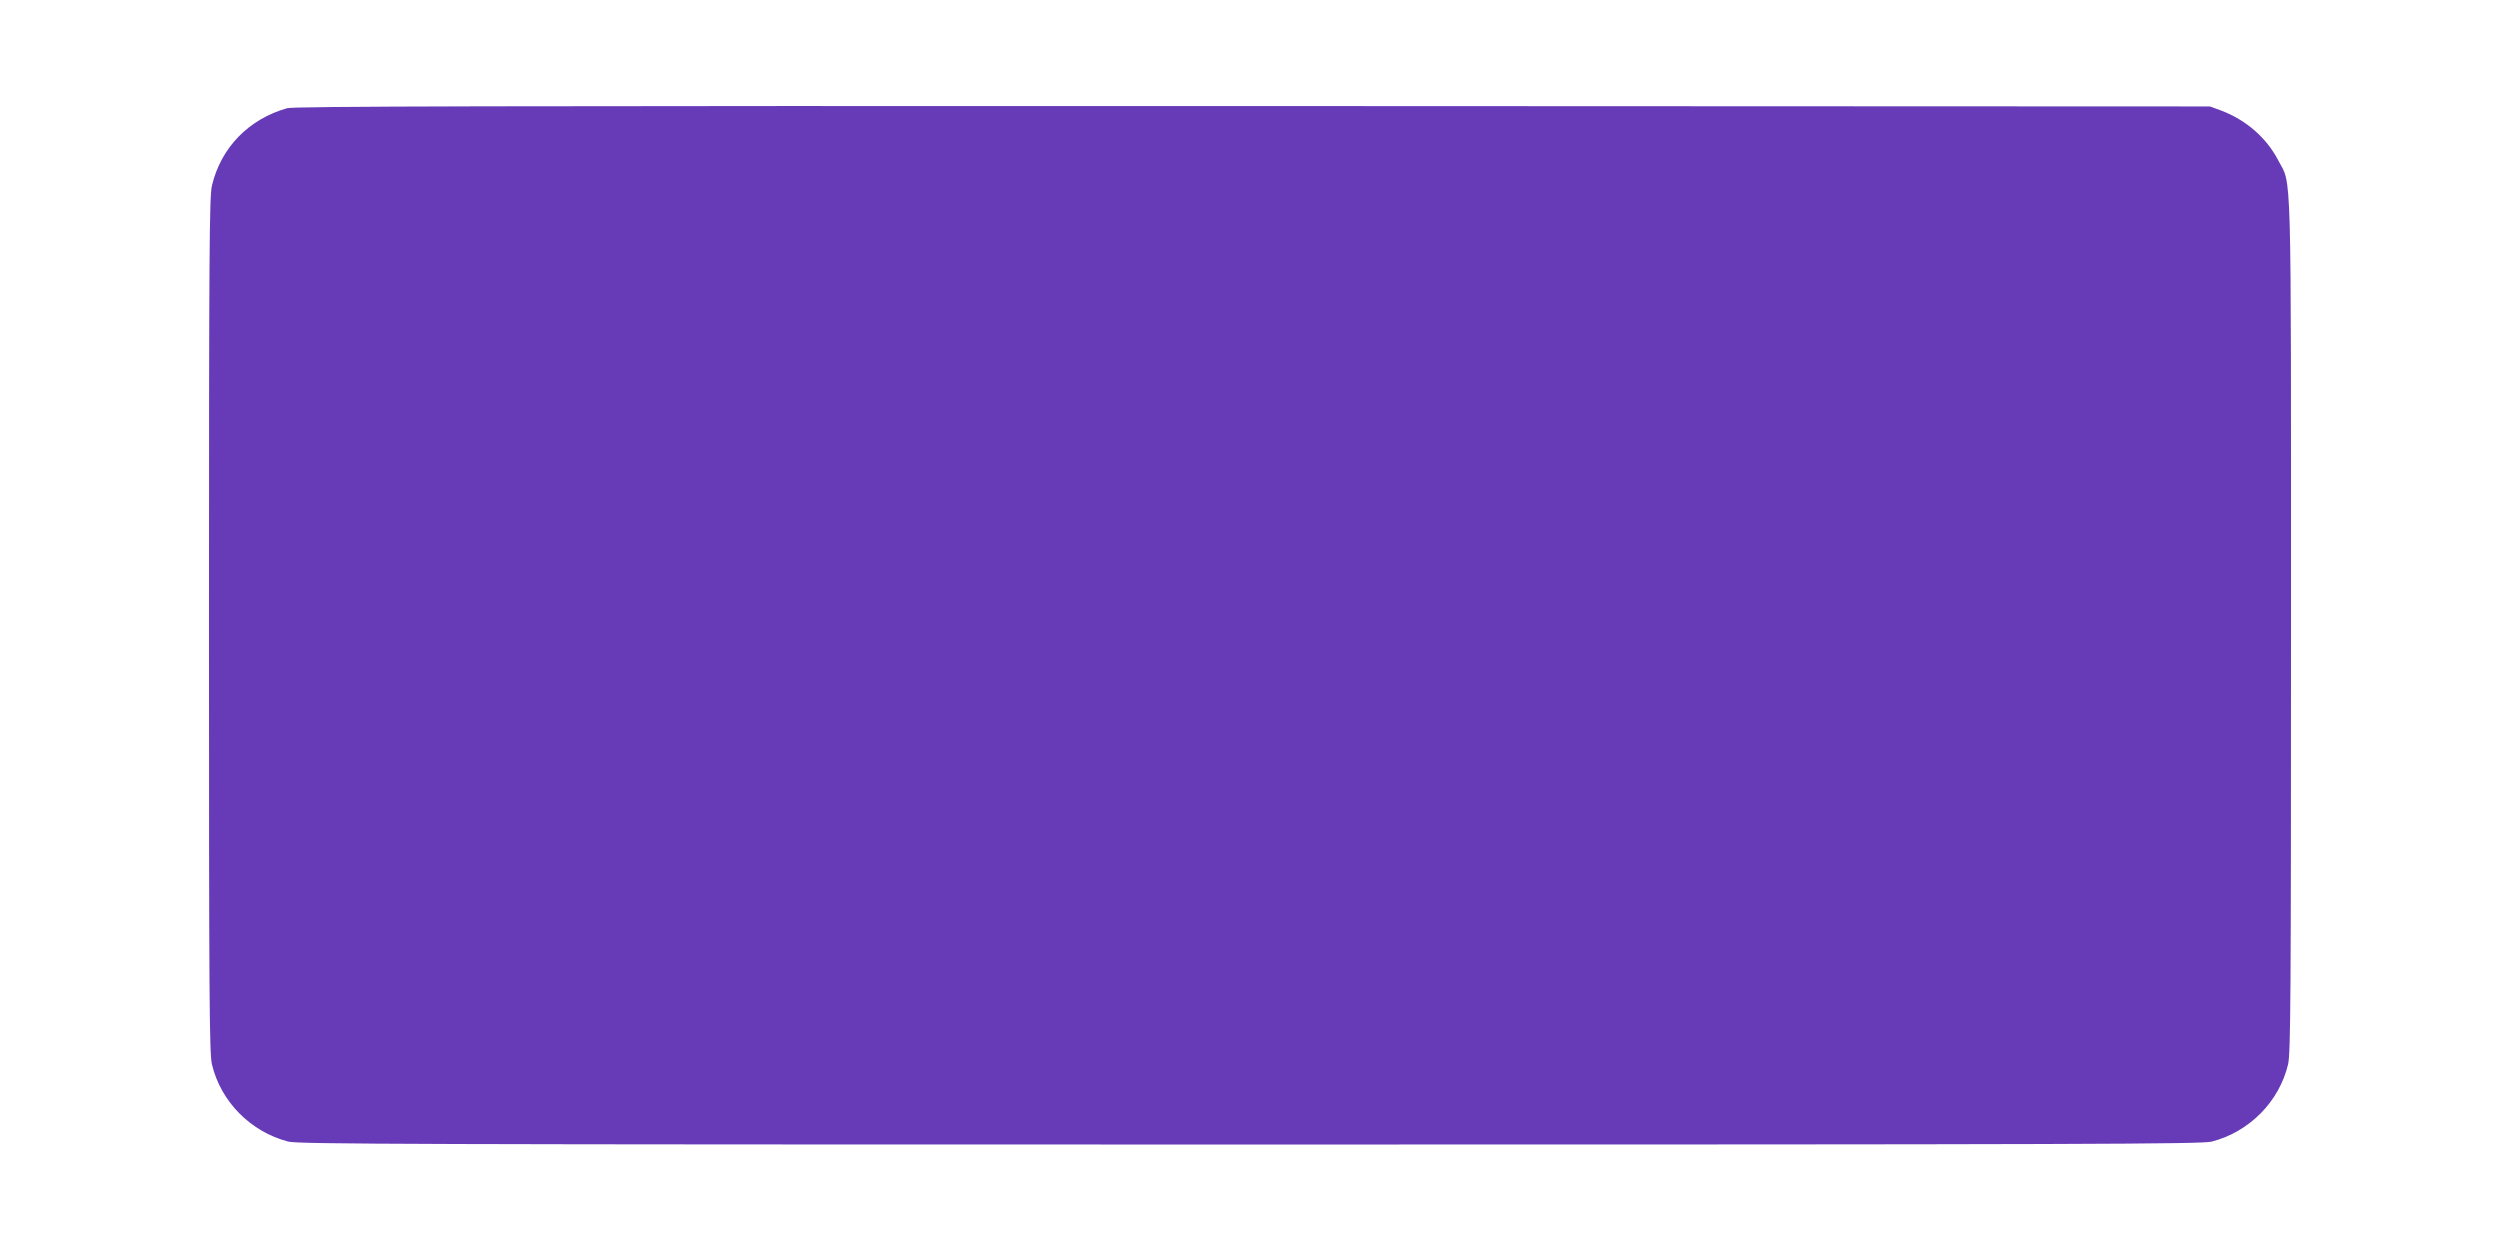 <?xml version="1.0" standalone="no"?>
<!DOCTYPE svg PUBLIC "-//W3C//DTD SVG 20010904//EN"
 "http://www.w3.org/TR/2001/REC-SVG-20010904/DTD/svg10.dtd">
<svg version="1.0" xmlns="http://www.w3.org/2000/svg"
 width="1280pt" height="641pt" viewBox="0 0 1280 641"
 preserveAspectRatio="xMidYMid meet">
<g transform="translate(0,641) scale(0.1,-0.1)"
fill="#673ab7" stroke="none">
<path d="M1470 5856 c-197 -56 -339 -202 -385 -397 -13 -56 -15 -336 -15
-2249 0 -1912 2 -2193 15 -2249 45 -191 198 -346 391 -396 52 -13 620 -15
4924 -15 4304 0 4872 2 4924 15 193 50 346 205 391 396 13 56 15 337 15 2249
0 2419 4 2246 -66 2380 -60 115 -164 205 -289 253 l-60 22 -4900 2 c-3932 1
-4909 -1 -4945 -11z"/>
</g>
</svg>
